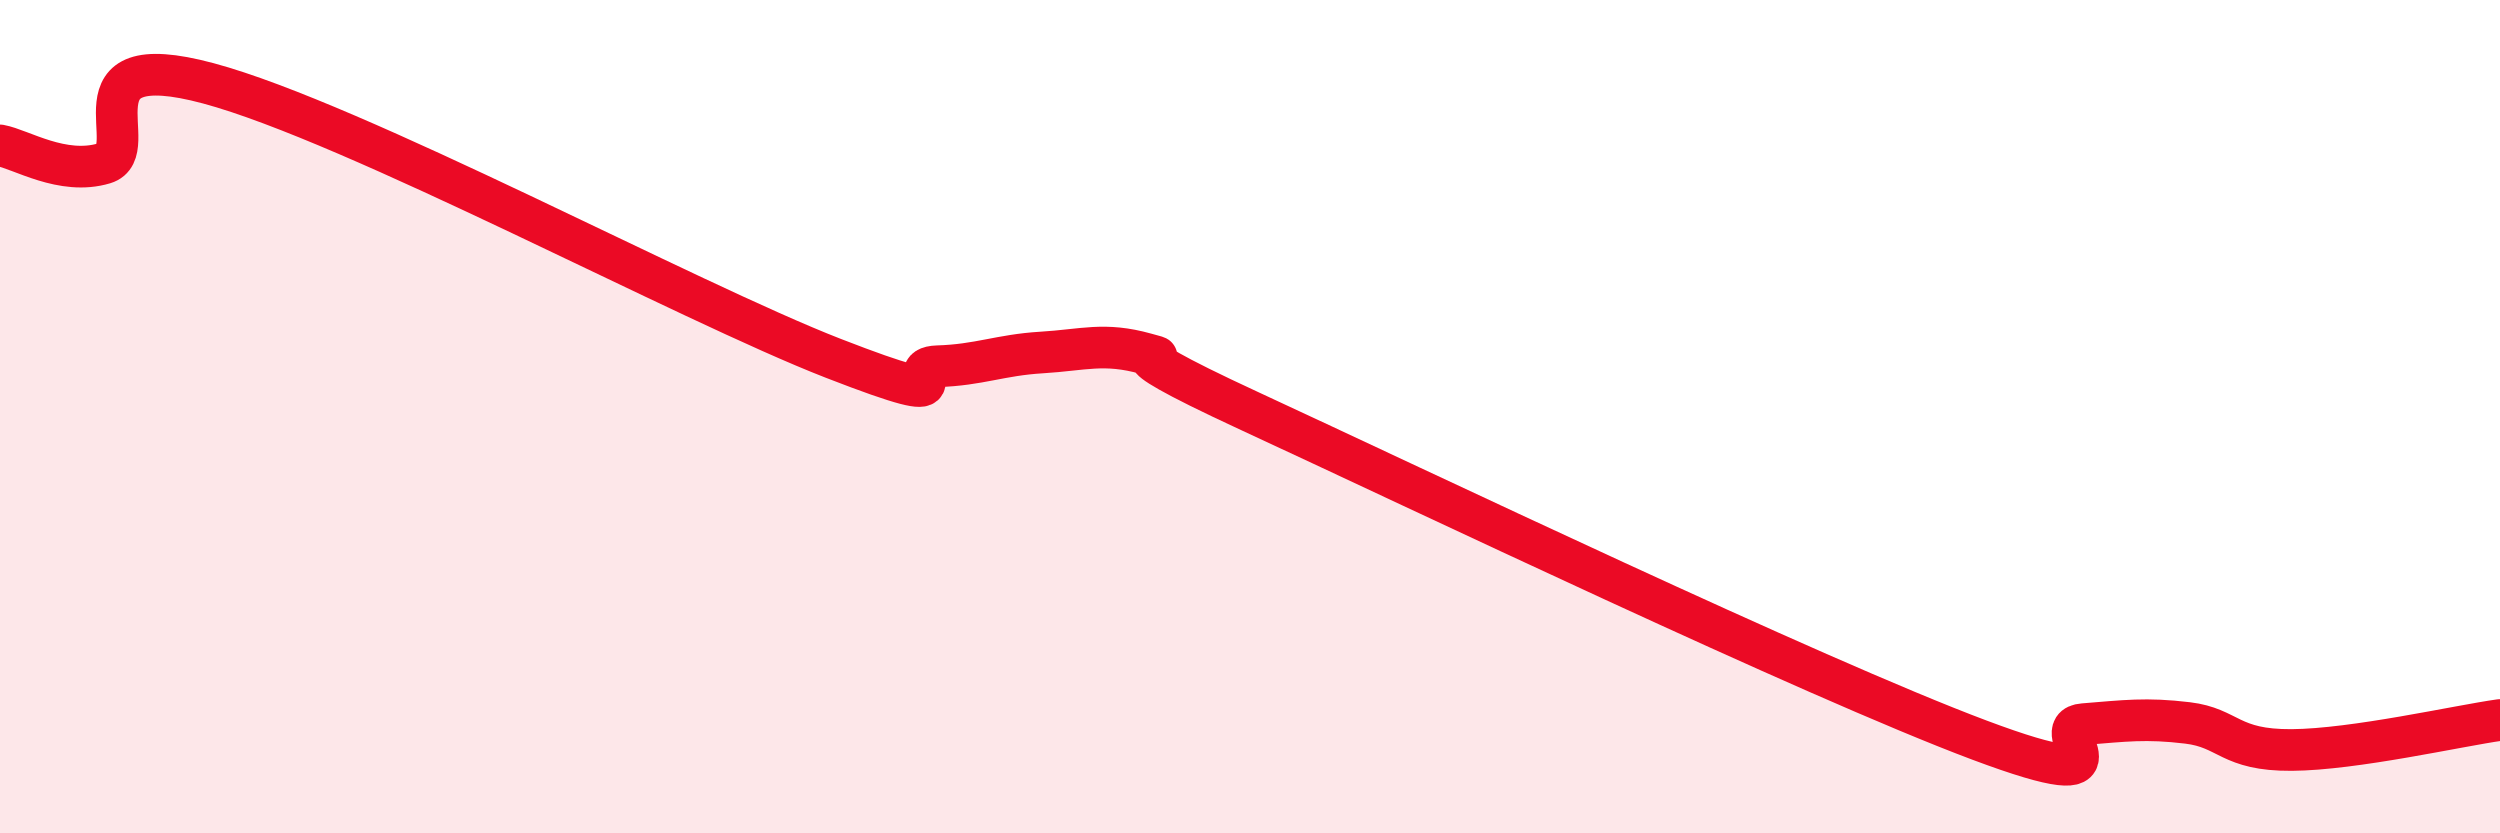 
    <svg width="60" height="20" viewBox="0 0 60 20" xmlns="http://www.w3.org/2000/svg">
      <path
        d="M 0,3.49 C 0.5,3.58 1.5,4.22 2.5,3.92 C 3.5,3.62 1.5,1.06 5,2 C 8.5,2.94 16.5,7.24 20,8.6 C 23.5,9.96 21.5,8.82 22.5,8.79 C 23.5,8.76 24,8.52 25,8.46 C 26,8.4 26.5,8.21 27.5,8.49 C 28.5,8.77 26,8.02 30,9.87 C 34,11.72 43.5,16.26 47.5,17.76 C 51.5,19.26 49,17.46 50,17.38 C 51,17.3 51.5,17.23 52.5,17.35 C 53.5,17.47 53.5,18.01 55,18 C 56.5,17.99 59,17.42 60,17.28L60 20L0 20Z"
        fill="#EB0A25"
        opacity="0.1"
        stroke-linecap="round"
        stroke-linejoin="round"
      />
      <path
        d="M 0,3.49 C 0.5,3.58 1.5,4.22 2.5,3.92 C 3.5,3.62 1.5,1.06 5,2 C 8.5,2.94 16.5,7.24 20,8.6 C 23.5,9.96 21.5,8.82 22.5,8.79 C 23.5,8.76 24,8.52 25,8.46 C 26,8.4 26.5,8.21 27.5,8.49 C 28.5,8.77 26,8.02 30,9.87 C 34,11.72 43.5,16.26 47.5,17.76 C 51.5,19.26 49,17.46 50,17.38 C 51,17.3 51.5,17.23 52.5,17.35 C 53.5,17.47 53.5,18.01 55,18 C 56.5,17.99 59,17.42 60,17.28"
        stroke="#EB0A25"
        stroke-width="1"
        fill="none"
        stroke-linecap="round"
        stroke-linejoin="round"
      />
    </svg>
  